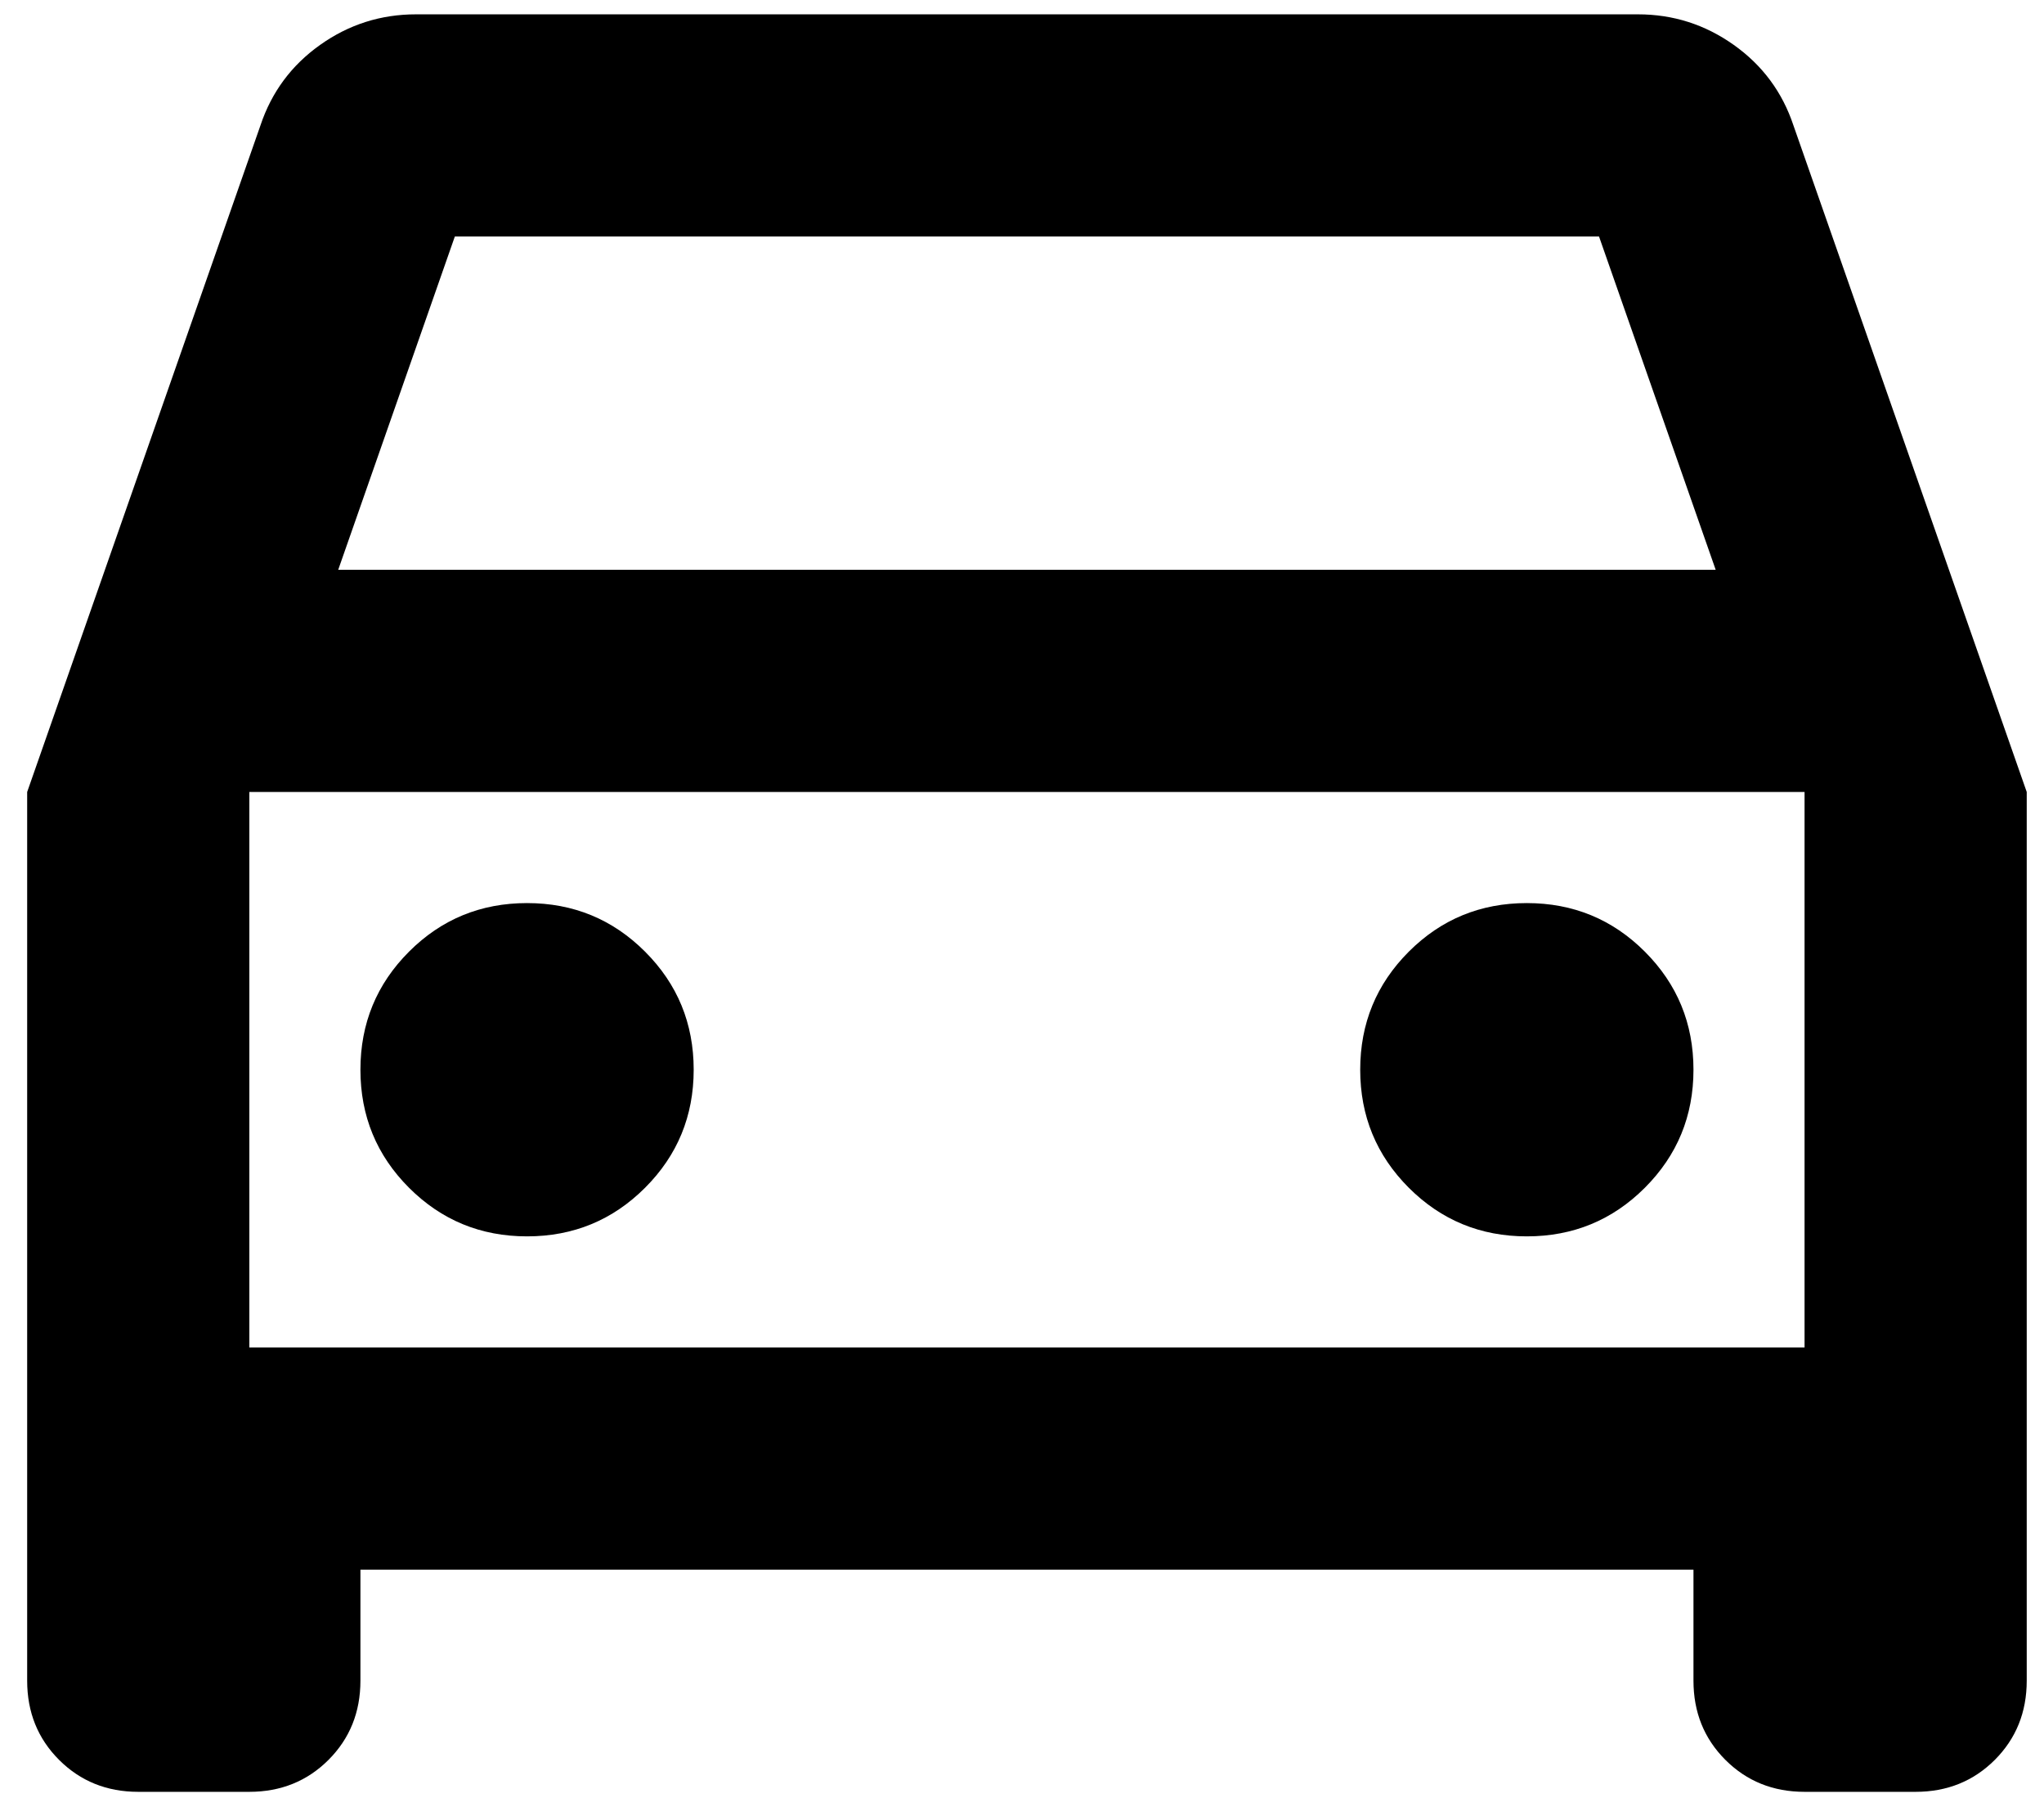 <svg width="69" height="61" viewBox="0 0 69 61" fill="none" xmlns="http://www.w3.org/2000/svg">
<path d="M4.667 60.484C3.604 60.484 2.714 60.124 1.995 59.406C1.276 58.687 0.917 57.796 0.917 56.734V26.734L8.792 4.234C9.167 3.109 9.839 2.202 10.807 1.515C11.776 0.827 12.854 0.484 14.042 0.484H55.292C56.479 0.484 57.557 0.827 58.526 1.515C59.495 2.202 60.167 3.109 60.542 4.234L68.417 26.734V56.734C68.417 57.796 68.057 58.687 67.339 59.406C66.62 60.124 65.729 60.484 64.667 60.484H60.917C59.854 60.484 58.964 60.124 58.245 59.406C57.526 58.687 57.167 57.796 57.167 56.734V52.984H12.167V56.734C12.167 57.796 11.807 58.687 11.089 59.406C10.37 60.124 9.479 60.484 8.417 60.484H4.667ZM11.417 19.234H57.917L53.979 7.984H15.354L11.417 19.234ZM17.792 41.734C19.354 41.734 20.682 41.187 21.776 40.093C22.87 38.999 23.417 37.671 23.417 36.109C23.417 34.546 22.87 33.218 21.776 32.124C20.682 31.03 19.354 30.484 17.792 30.484C16.229 30.484 14.901 31.03 13.807 32.124C12.714 33.218 12.167 34.546 12.167 36.109C12.167 37.671 12.714 38.999 13.807 40.093C14.901 41.187 16.229 41.734 17.792 41.734ZM51.542 41.734C53.104 41.734 54.432 41.187 55.526 40.093C56.62 38.999 57.167 37.671 57.167 36.109C57.167 34.546 56.62 33.218 55.526 32.124C54.432 31.03 53.104 30.484 51.542 30.484C49.979 30.484 48.651 31.03 47.557 32.124C46.464 33.218 45.917 34.546 45.917 36.109C45.917 37.671 46.464 38.999 47.557 40.093C48.651 41.187 49.979 41.734 51.542 41.734ZM8.417 45.484H60.917V26.734H8.417V45.484Z" fill="black"/>
</svg>
